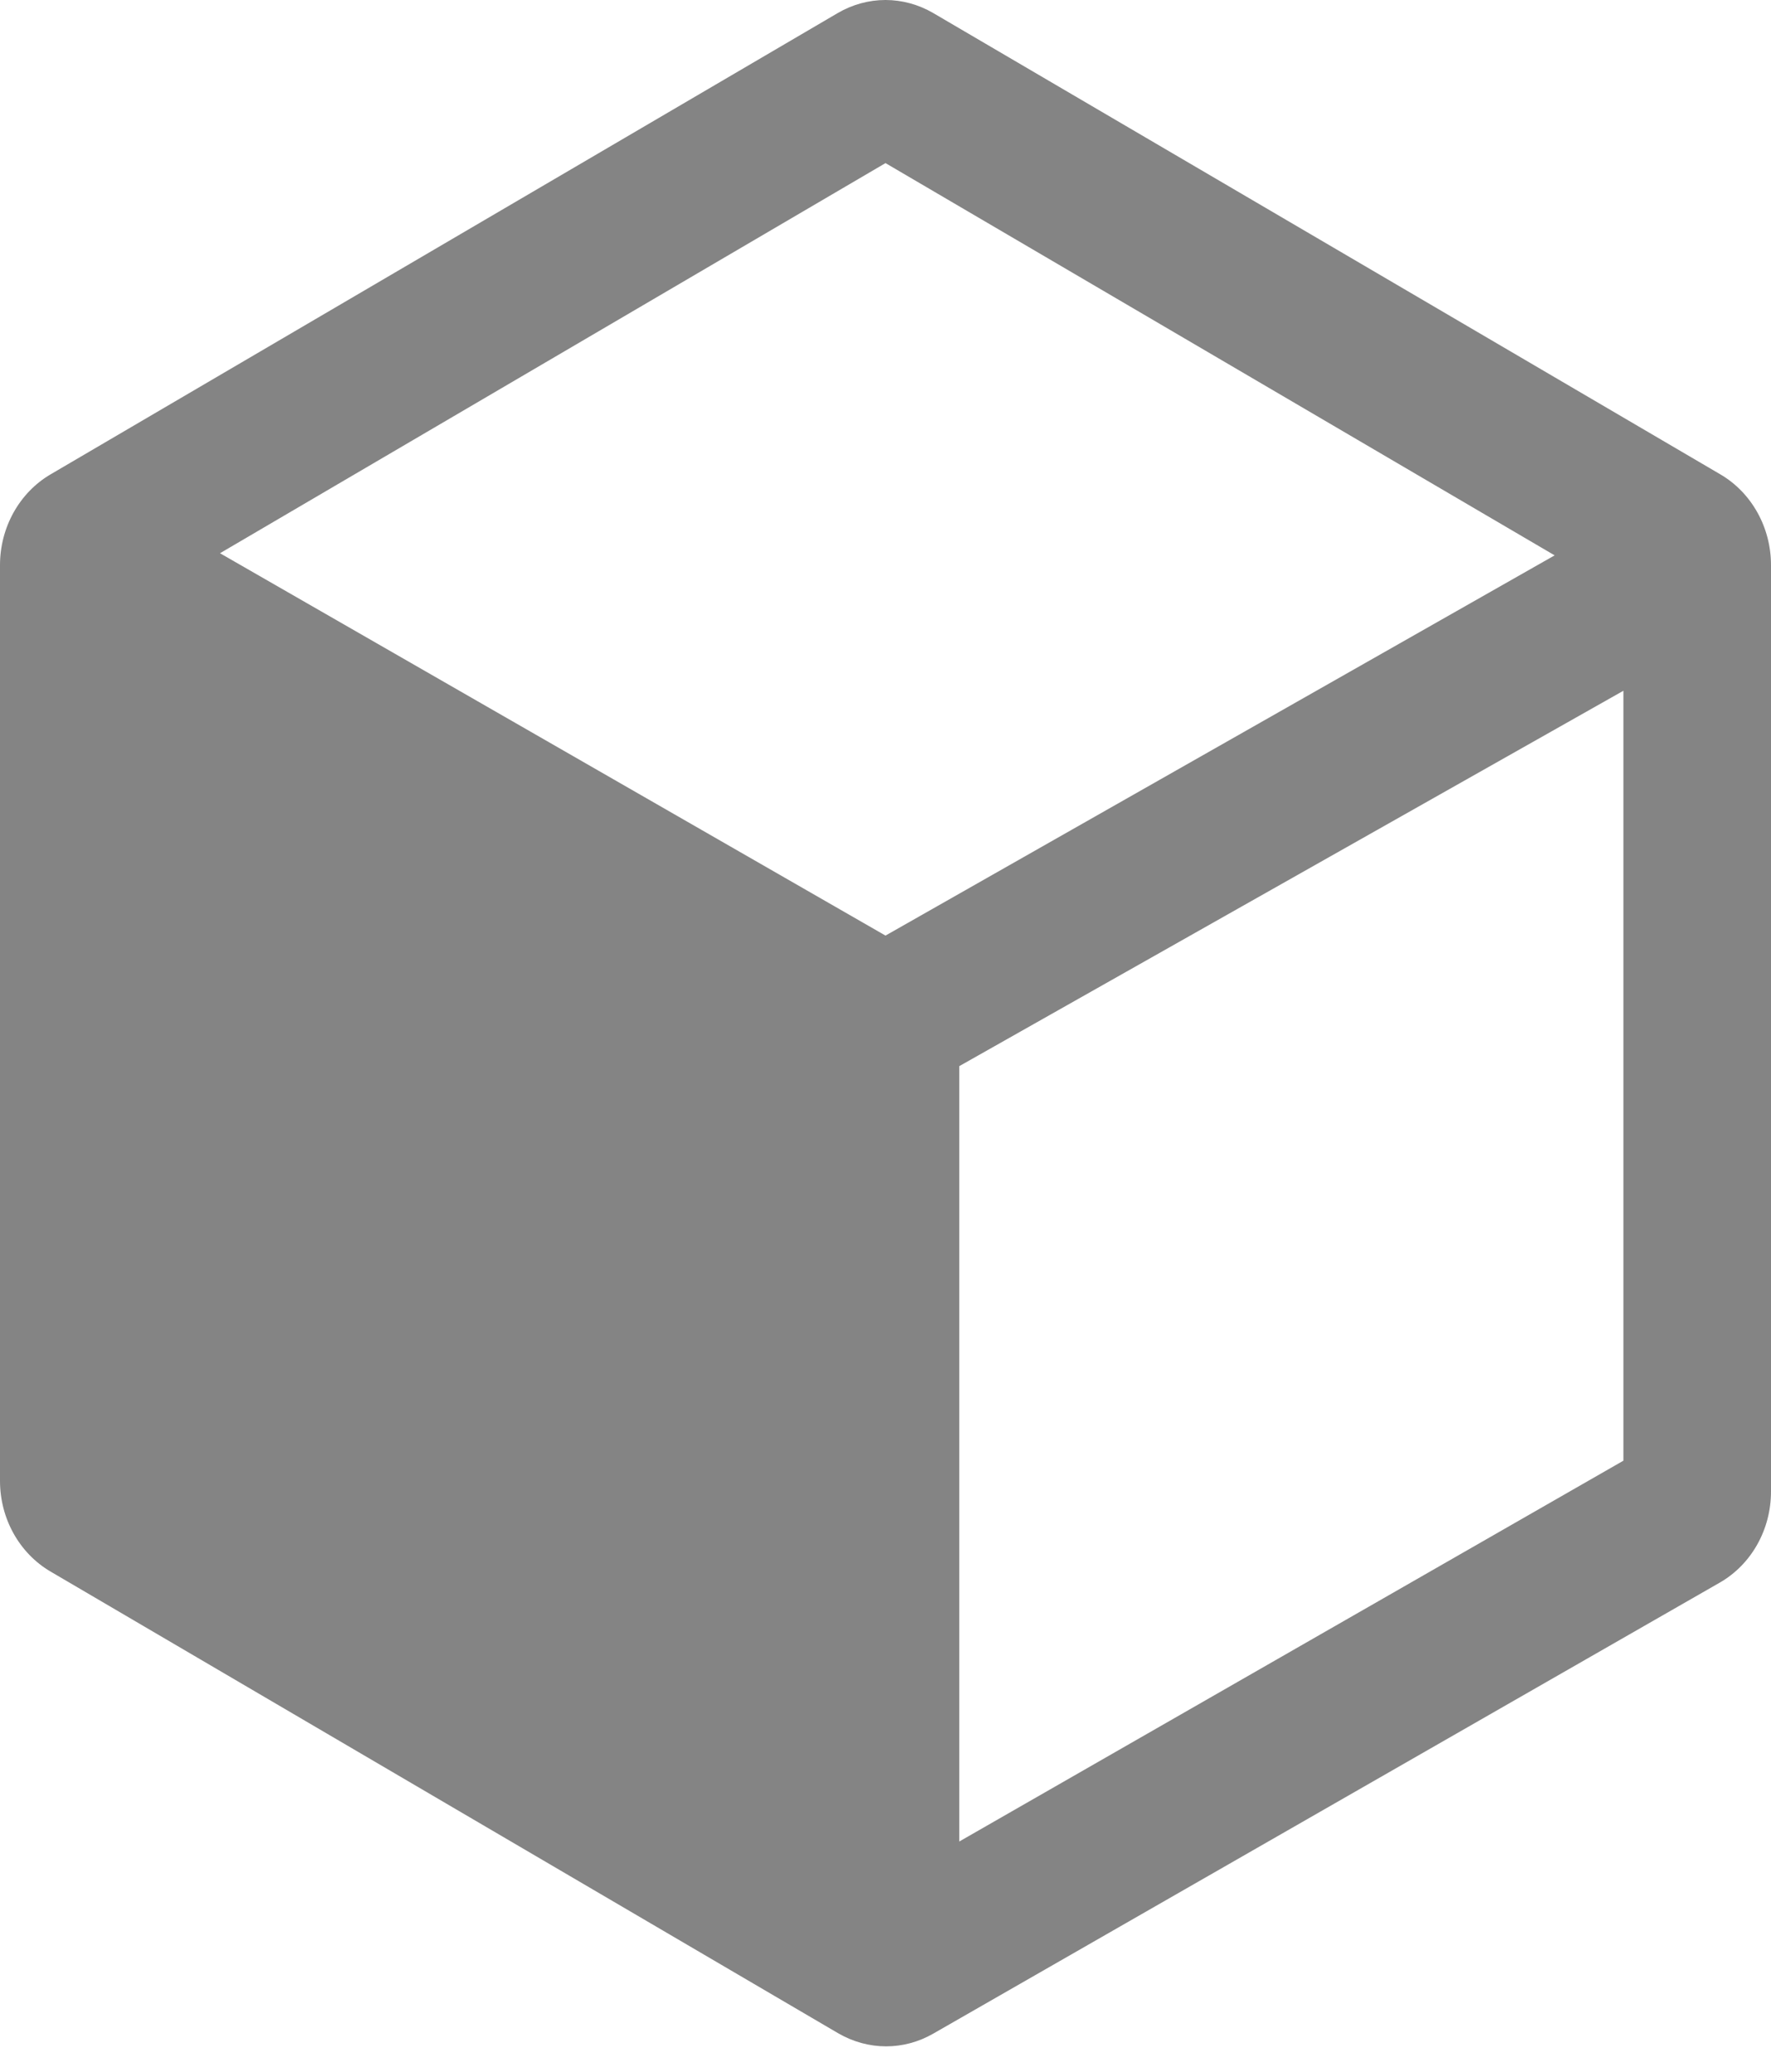 <svg width="59" height="69" viewBox="0 0 59 69" fill="none" xmlns="http://www.w3.org/2000/svg">
<path d="M1.685 15.798C0.646 16.407 0 17.566 0 18.82V49.318C0 50.579 0.646 51.731 1.685 52.34C6.919 55.411 22.846 64.741 27.923 67.716C28.422 68.005 28.969 68.152 29.52 68.152C30.057 68.152 30.595 68.012 31.083 67.733C36.16 64.819 52.028 55.728 57.286 52.712C58.344 52.109 59 50.943 59 49.676V18.82C59 17.566 58.354 16.407 57.312 15.798C52.084 12.734 36.19 3.421 31.093 0.436C30.598 0.147 30.047 0 29.5 0C28.949 0 28.402 0.147 27.907 0.436C22.81 3.421 6.913 12.734 1.685 15.798ZM54.083 23.005V48.647L31.958 61.33V35.507L54.083 23.005ZM7.329 18.425L29.5 5.432L51.792 18.496L29.5 31.159L7.329 18.425Z" fill="#848484"/>
</svg>
